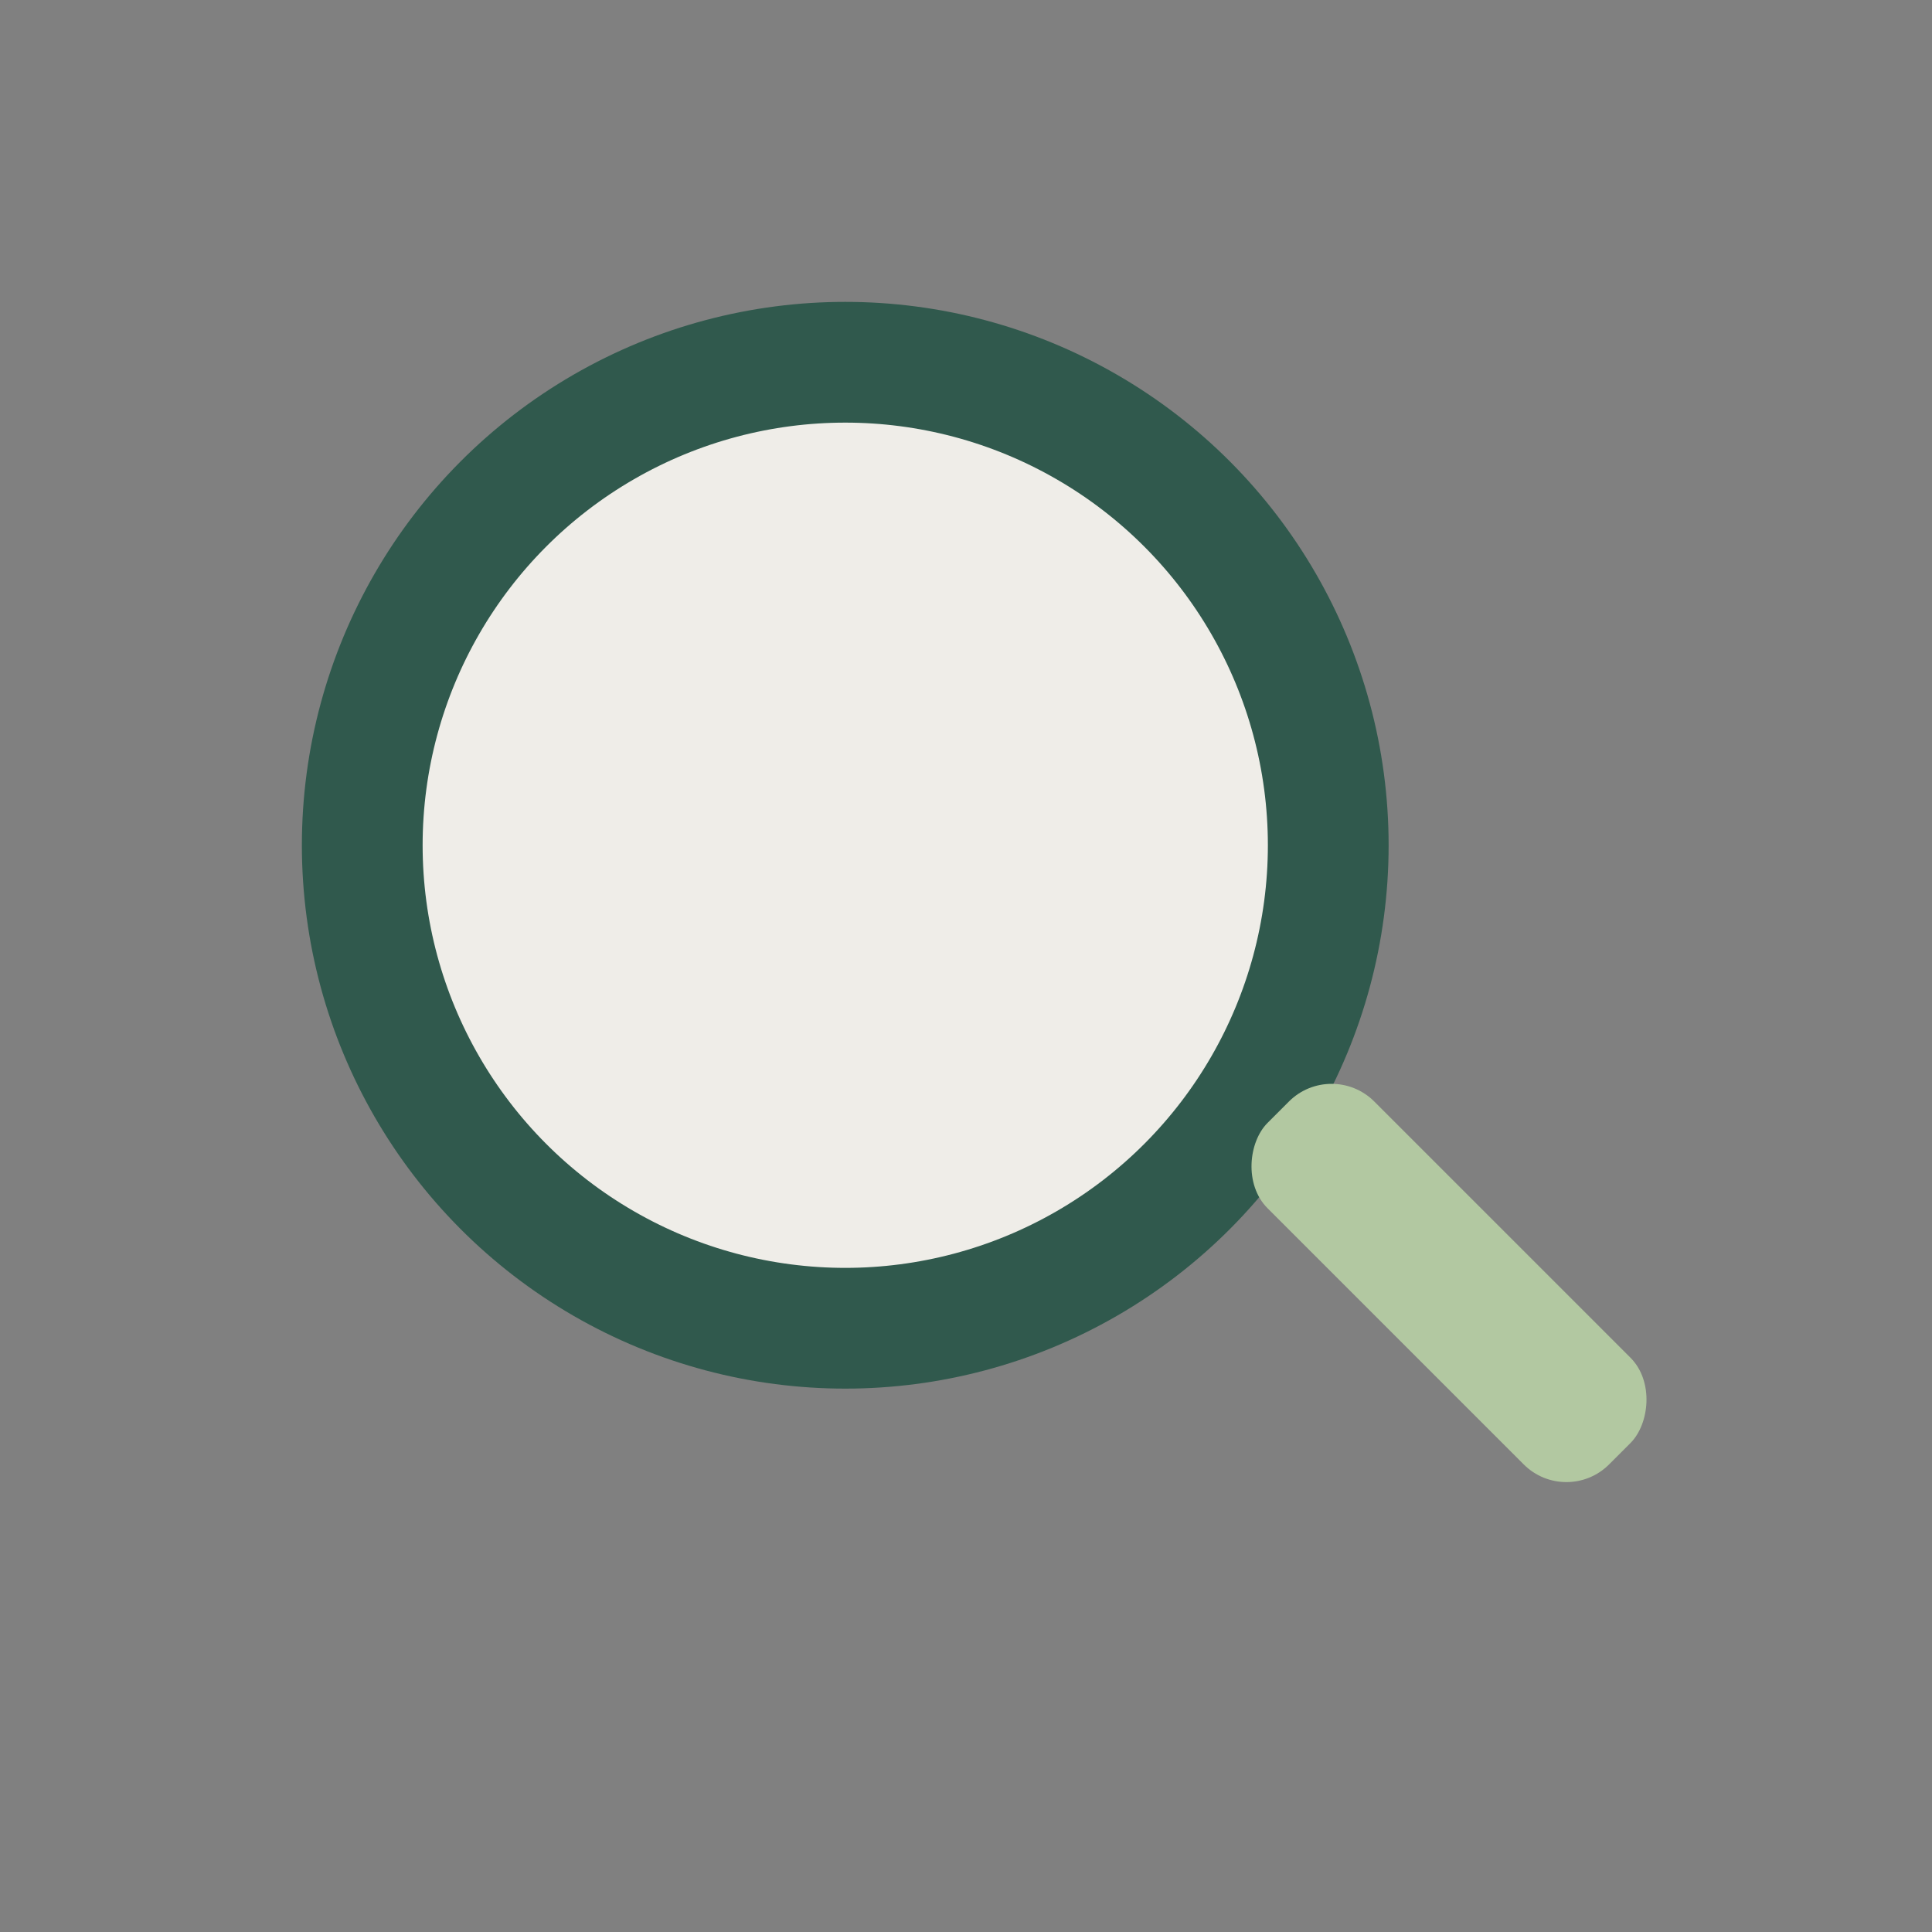 <?xml version="1.0" encoding="UTF-8"?>
<svg xmlns="http://www.w3.org/2000/svg" width="32" height="32" viewBox="0 0 32 32"><rect x="0" y="0" width="32" height="32" fill="#808080" stroke="none"/><circle cx="14" cy="14" r="8" fill="#EFEDE8" stroke="#30594D" stroke-width="2"/><rect x="20" y="20" width="8" height="2.5" rx="1" fill="#B2C8A1" transform="rotate(45 24 21.25)"/></svg>